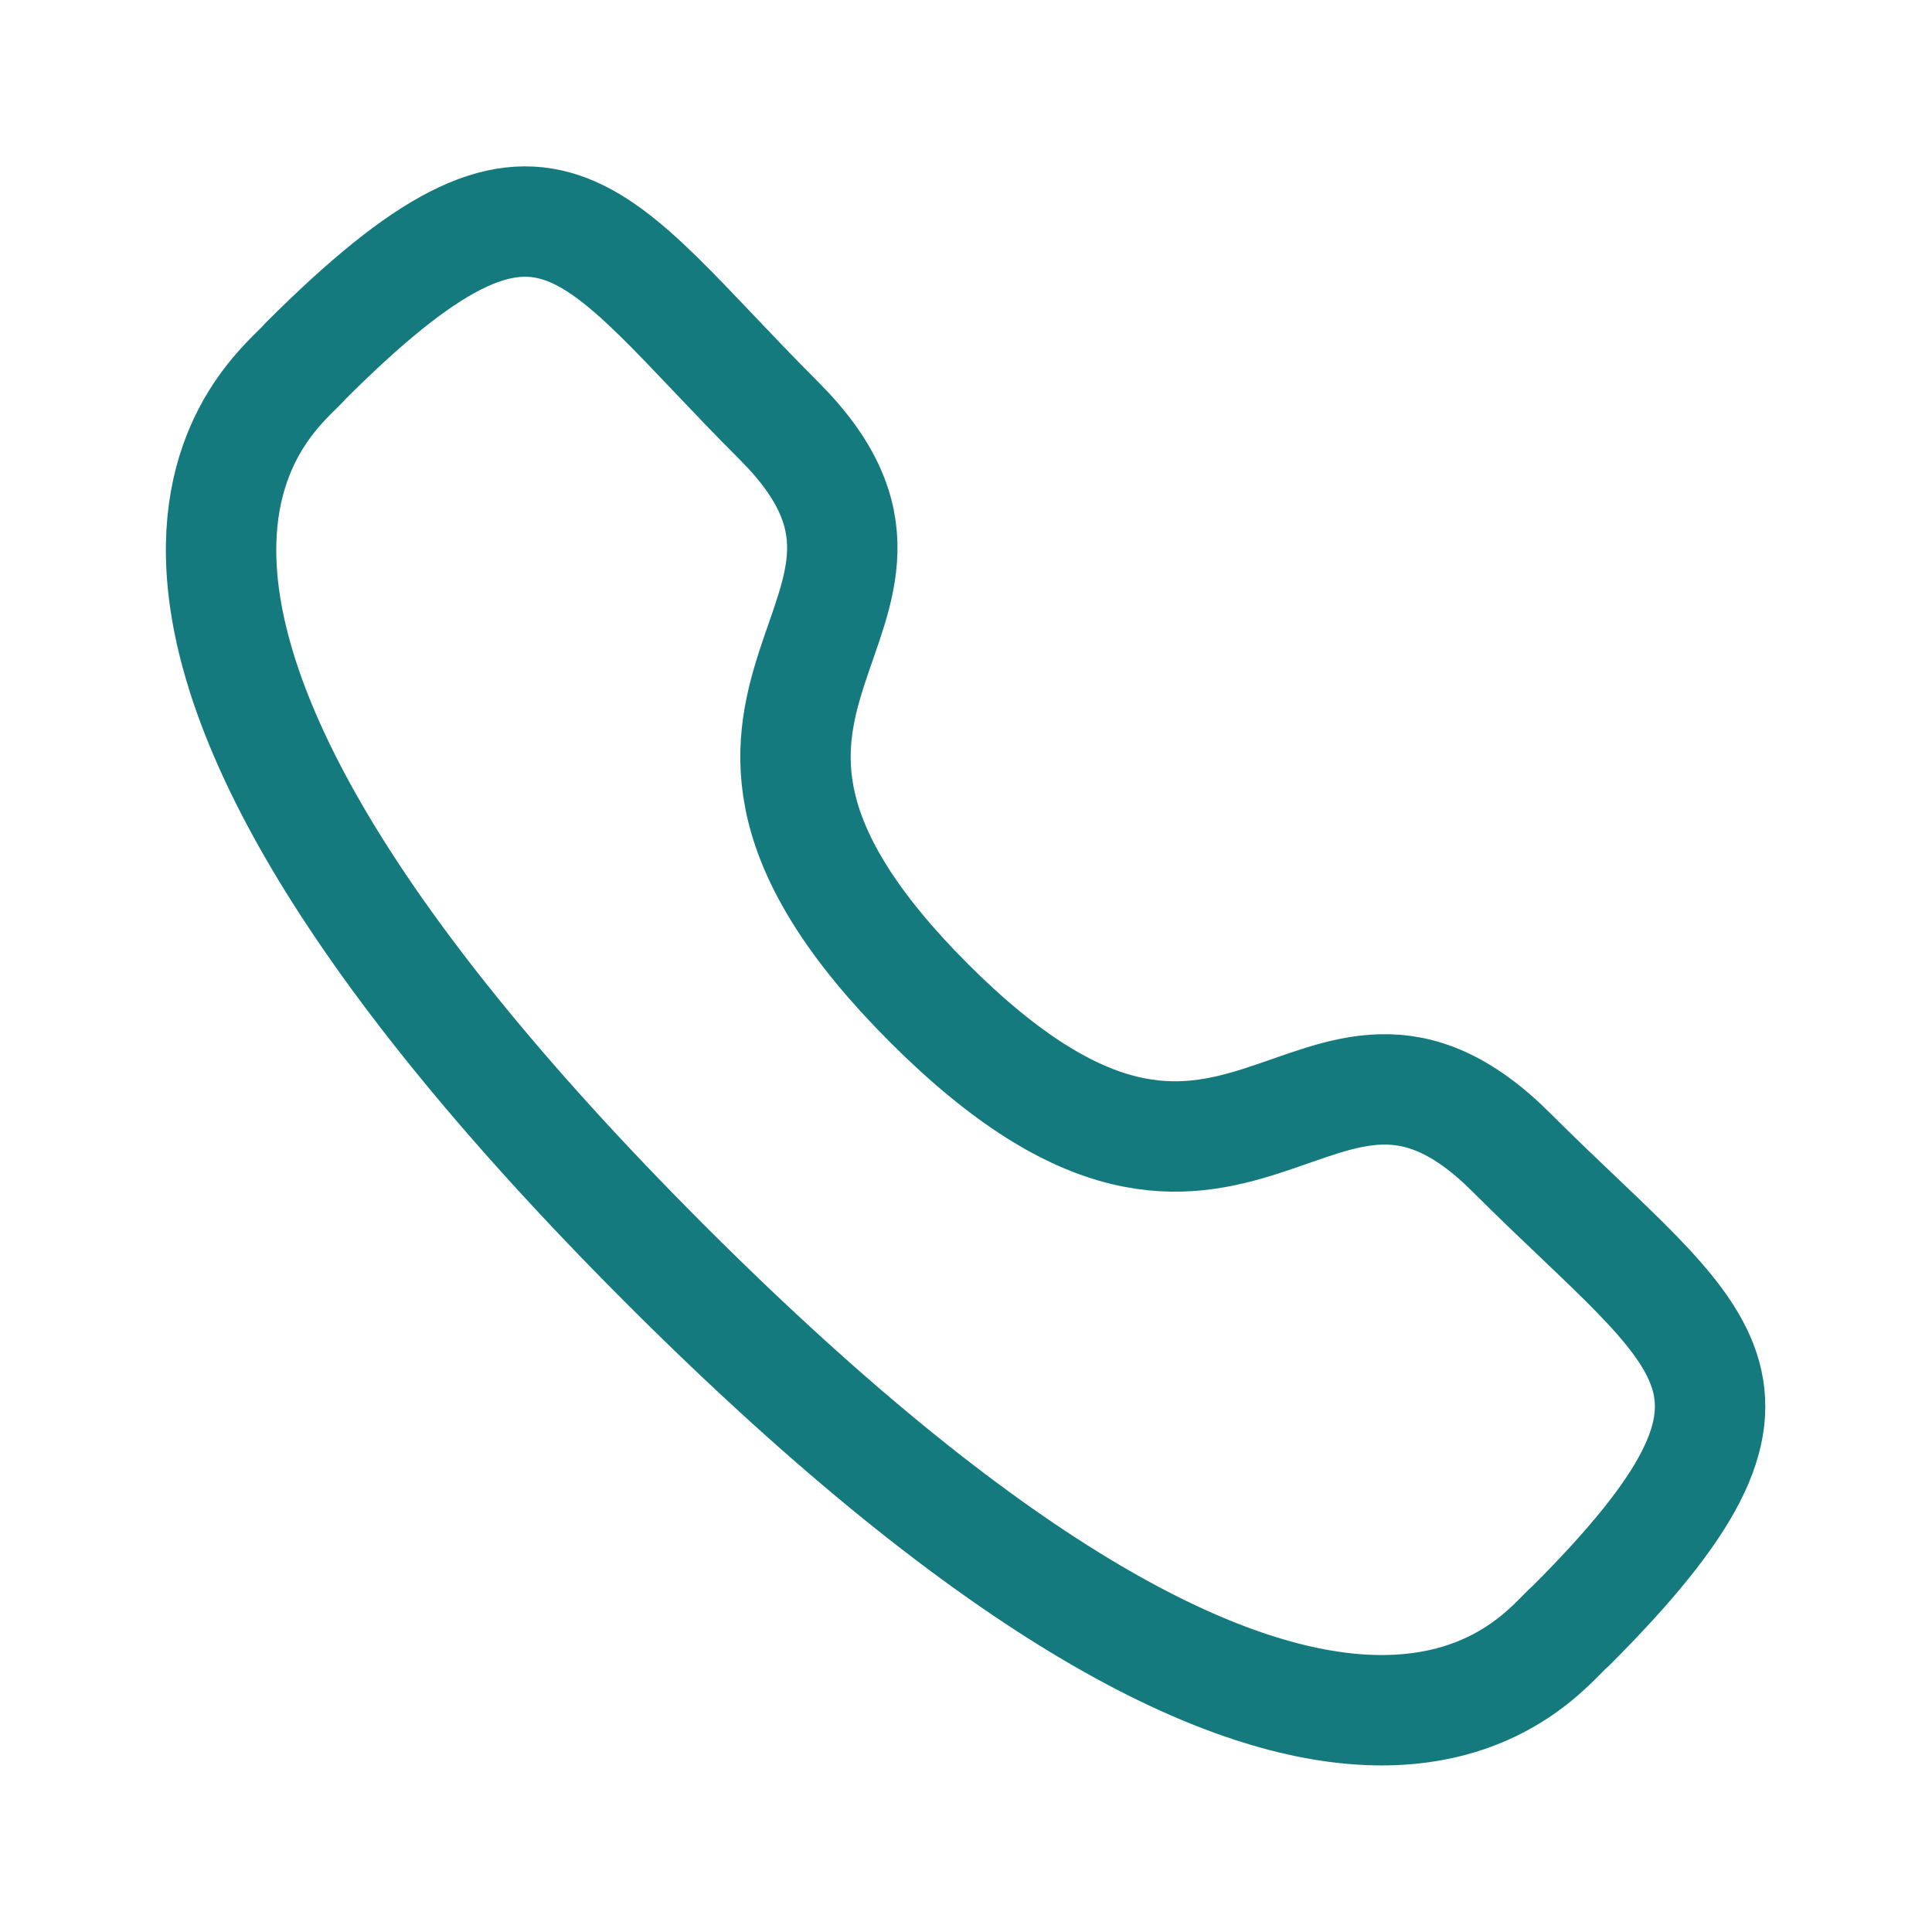 <?xml version="1.0" encoding="UTF-8"?>
<svg xmlns="http://www.w3.org/2000/svg" width="35" height="35" viewBox="0 0 35 35" fill="none">
  <path d="M16.829 18.171C22.488 23.829 23.785 17.282 27.387 20.884C30.858 24.355 32.856 25.055 28.452 29.459C27.898 29.896 24.398 35.234 12.075 22.925C-0.248 10.602 5.09 7.102 5.527 6.548C9.946 2.13 10.631 4.142 14.102 7.613C17.719 11.215 11.171 12.513 16.829 18.171Z" stroke="#147A7E" stroke-width="2" stroke-linecap="round" stroke-linejoin="round"></path>
</svg>
